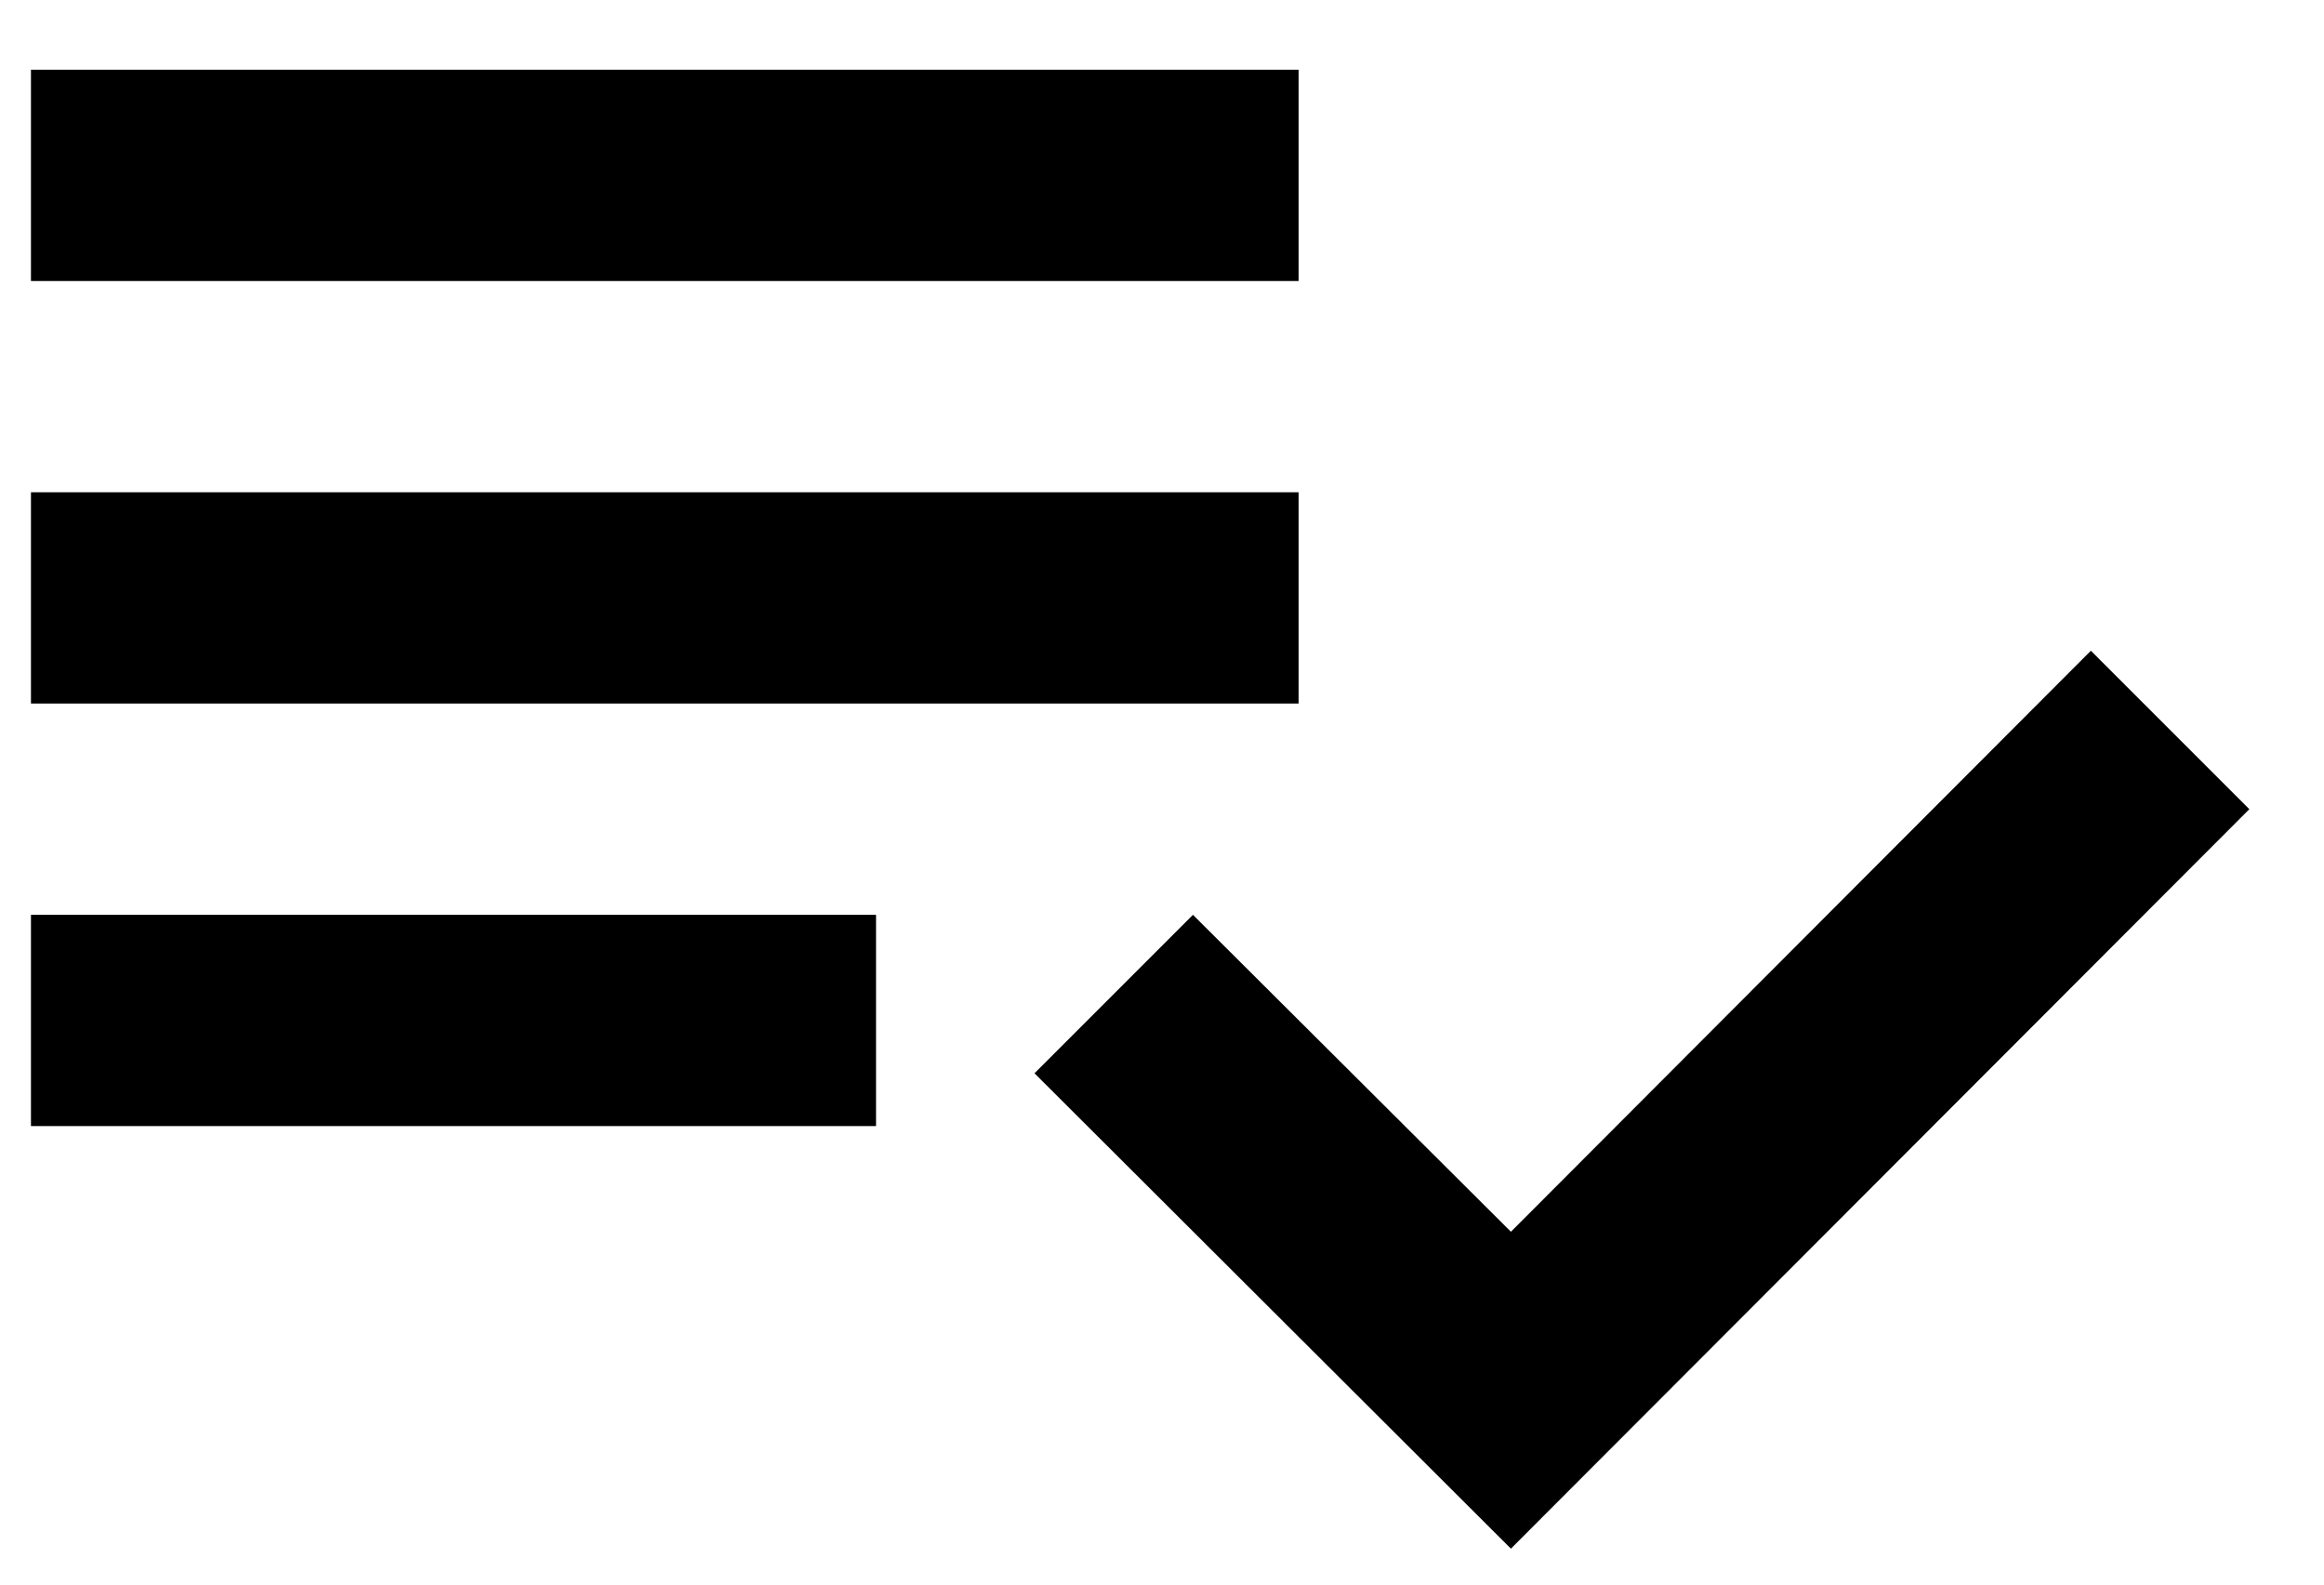 <svg width="22" height="15" viewBox="0 0 22 15" fill="none" xmlns="http://www.w3.org/2000/svg">
<path d="M12.293 4.66H0.293V6.66H12.293V4.66ZM12.293 0.66H0.293V2.66H12.293V0.66ZM0.293 10.66H8.293V8.66H0.293V10.66ZM19.793 6.16L21.293 7.66L14.303 14.66L9.793 10.16L11.293 8.66L14.303 11.66L19.793 6.16Z" fill="black"/>
</svg>
